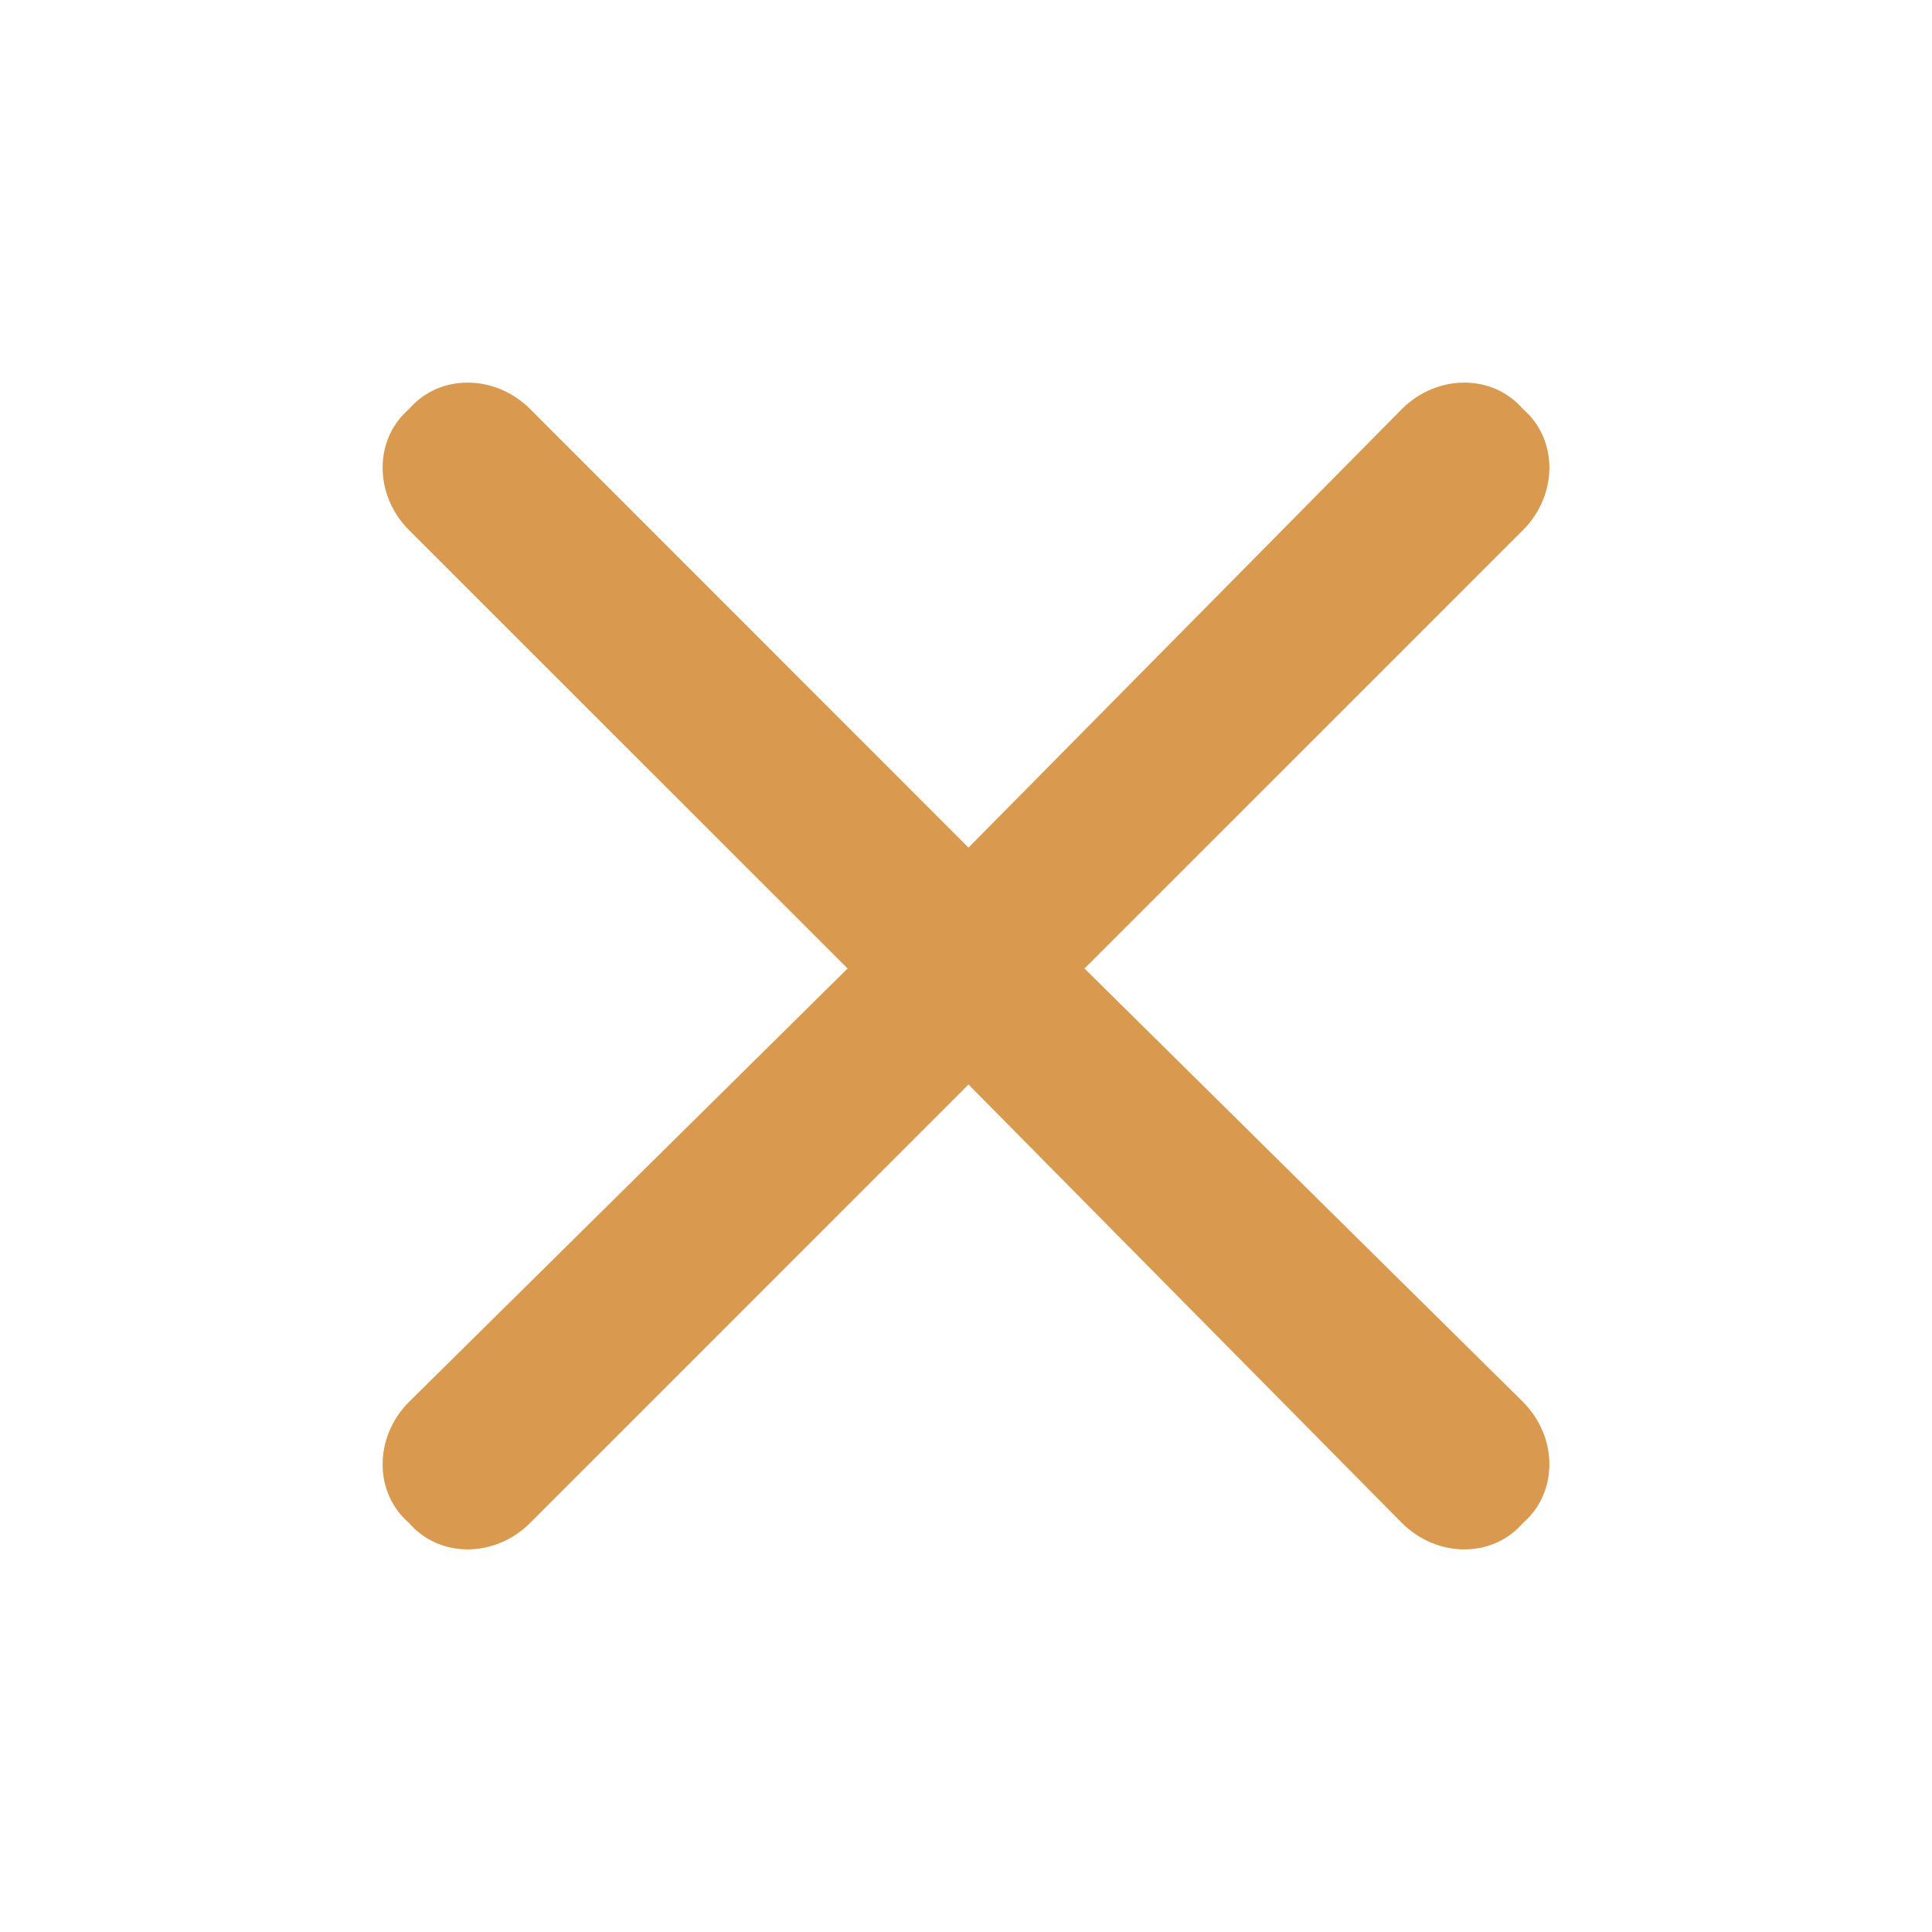 <?xml version="1.0" encoding="UTF-8"?>
<!DOCTYPE svg PUBLIC "-//W3C//DTD SVG 1.1//EN" "http://www.w3.org/Graphics/SVG/1.1/DTD/svg11.dtd">
<!-- Creator: CorelDRAW X8 -->
<svg xmlns="http://www.w3.org/2000/svg" xml:space="preserve" width="100%" height="100%" version="1.1" style="shape-rendering:geometricPrecision; text-rendering:geometricPrecision; image-rendering:optimizeQuality; fill-rule:evenodd; clip-rule:evenodd"
viewBox="0 0 21000 21000"
 xmlns:xlink="http://www.w3.org/1999/xlink">
 <defs>
  <style type="text/css">
   <![CDATA[
    .fil0 {fill:none}
    .fil1 {fill:#D99A4F}
   ]]>
  </style>
 </defs>
 <g id="Layer_x0020_1">
  <g id="_1317593453968">
   <circle class="fil0" cx="10500" cy="10500" r="10500"/>
   <path class="fil1" d="M5762 4446l4765 4767 4711 -4767c384,-383 987,-383 1316,0l0 0c383,329 383,932 0,1316l-4766 4765 4766 4711c383,384 383,987 0,1316l0 0c-329,383 -932,383 -1316,0l-4711 -4766 -4765 4766c-384,383 -987,383 -1316,0l0 0c-383,-329 -383,-932 0,-1316l4767 -4711 -4767 -4765c-383,-384 -383,-987 0,-1316l0 0c329,-383 932,-383 1316,0z"/>
  </g>
 </g>
</svg>
